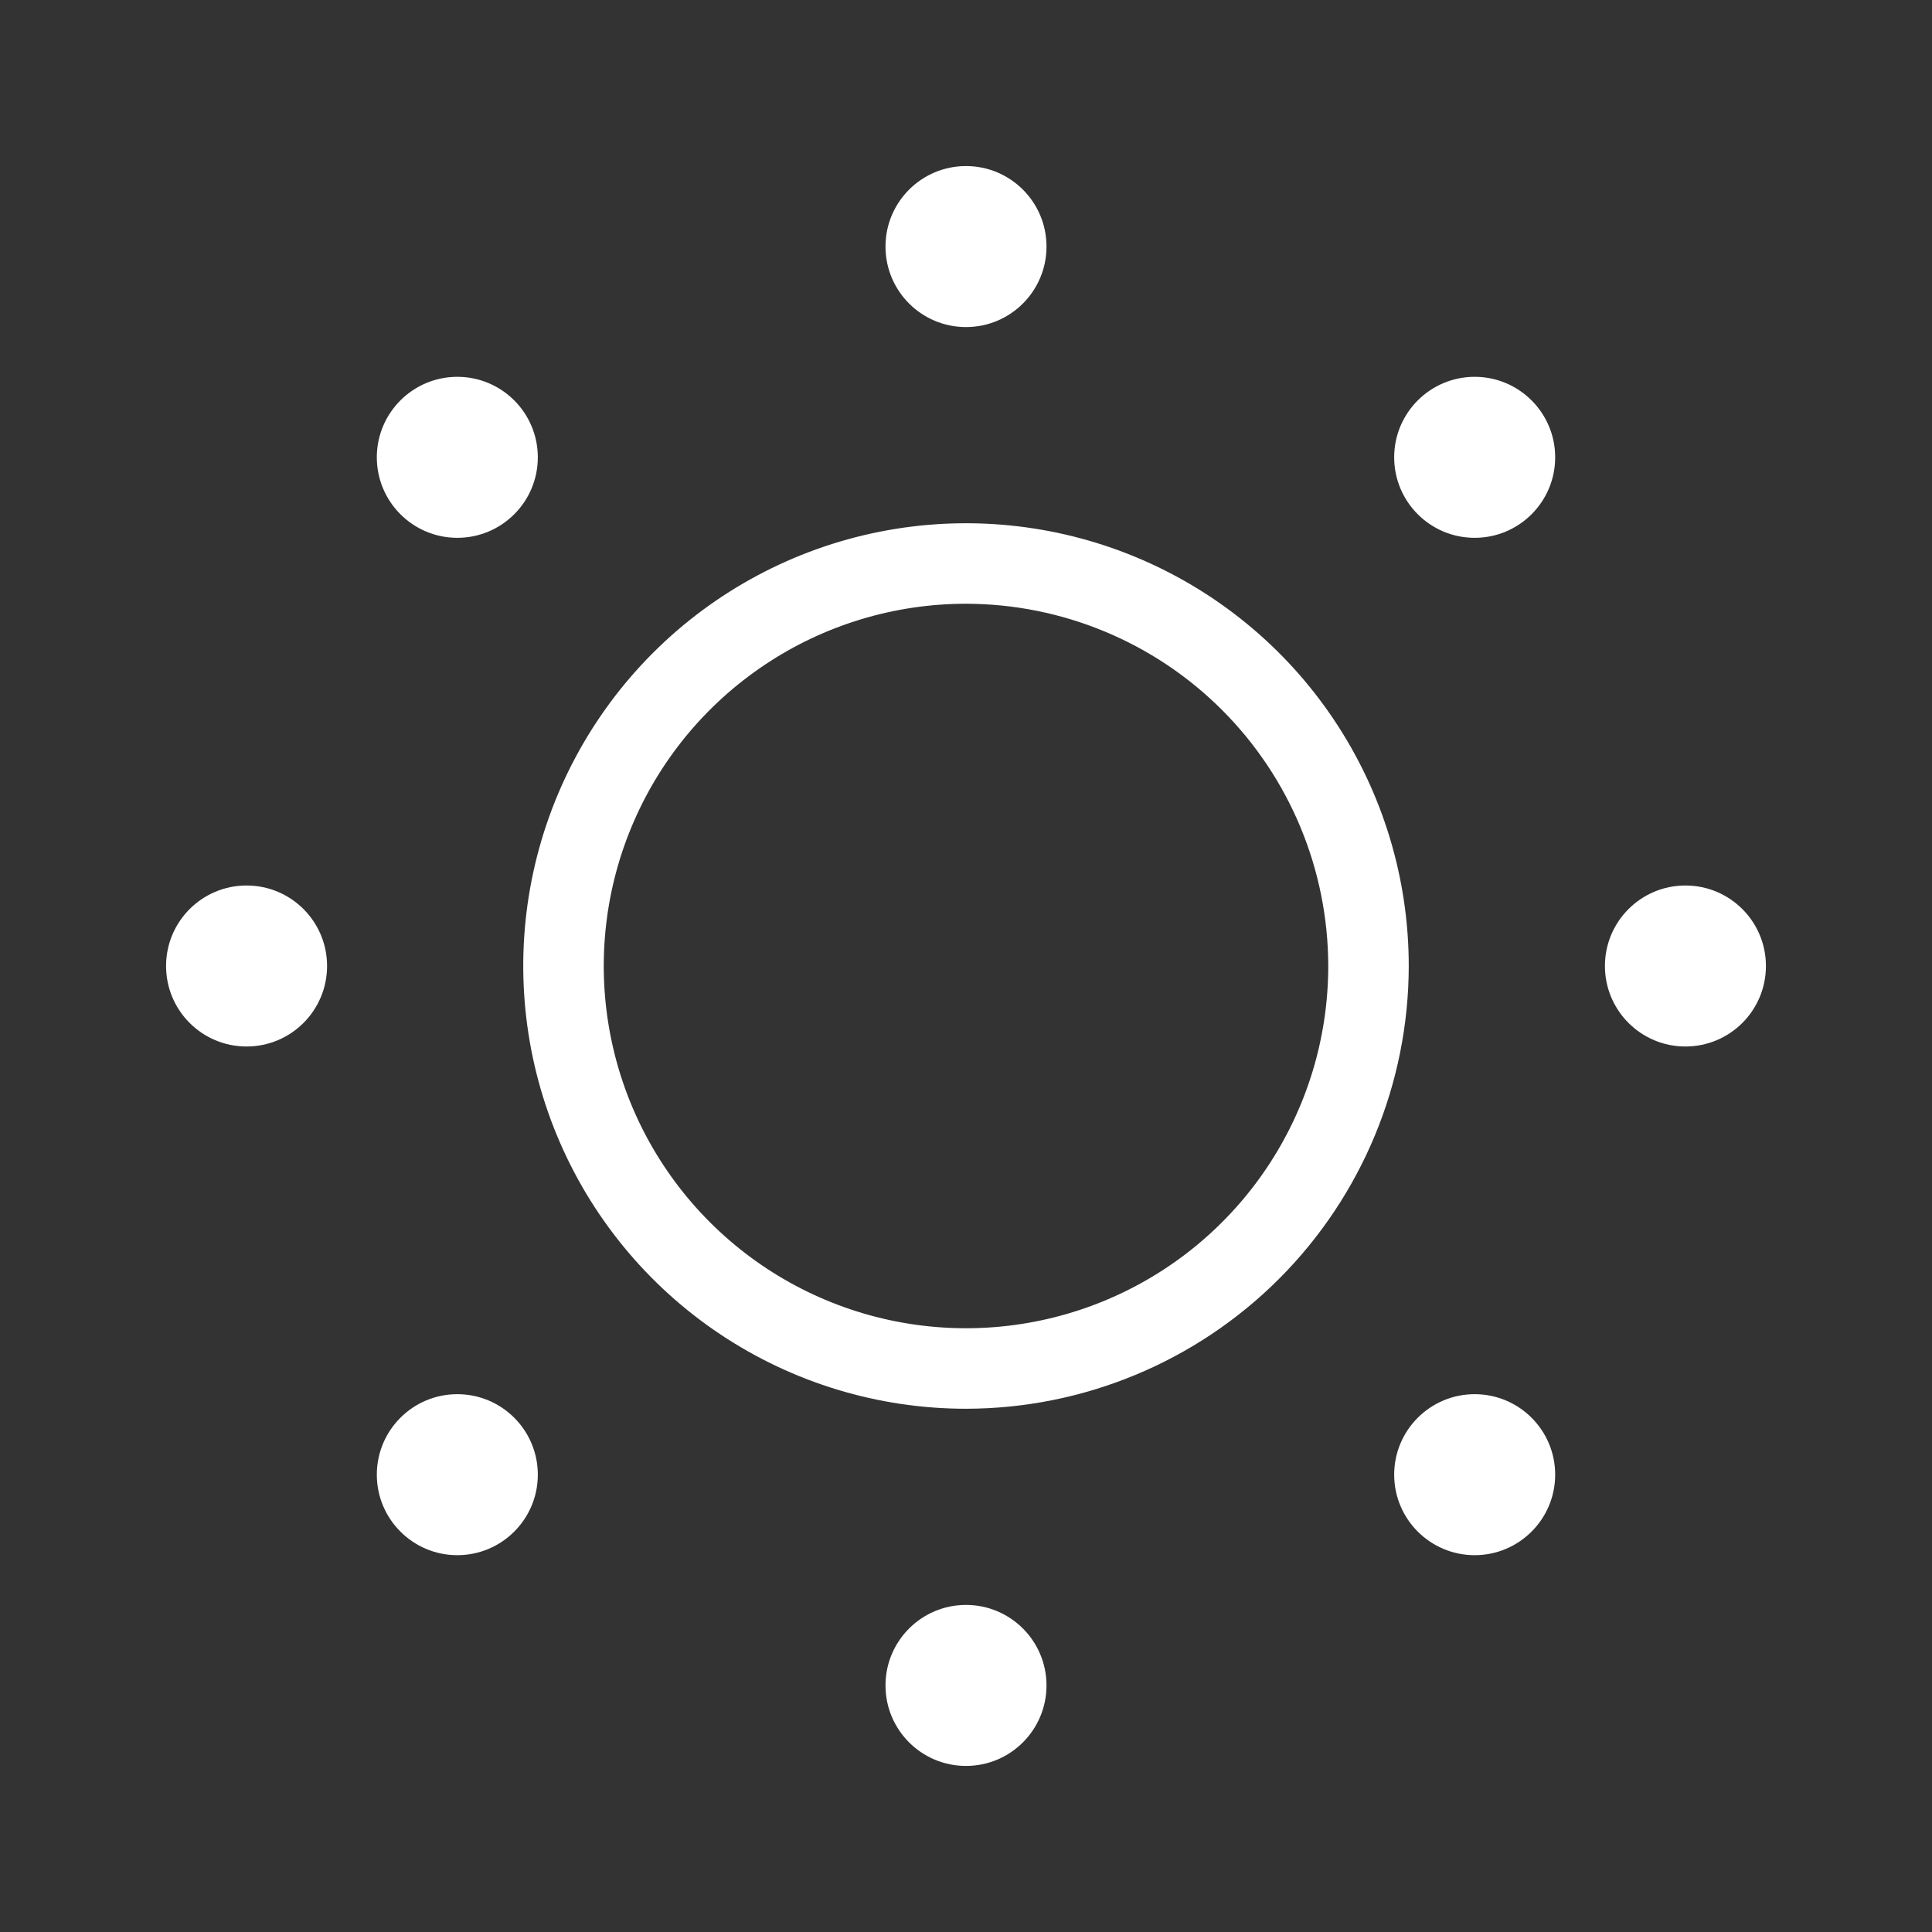 <svg width="48" height="48" viewBox="0 0 48 48" fill="none" xmlns="http://www.w3.org/2000/svg">
<rect x="0" y="0" width="48" height="48" fill="#333333" stroke="none"/>
<path d="M24 35C21.824 35 19.698 34.355 17.889 33.146C16.08 31.938 14.67 30.22 13.837 28.209C13.005 26.2 12.787 23.988 13.211 21.854C13.636 19.72 14.684 17.76 16.222 16.222C17.76 14.684 19.72 13.636 21.854 13.211C23.988 12.787 26.2 13.005 28.209 13.837C30.22 14.67 31.938 16.08 33.146 17.889C34.355 19.698 35 21.824 35 24C34.997 26.916 33.837 29.712 31.775 31.775C29.712 33.837 26.916 34.997 24 35ZM24 15C22.22 15 20.48 15.528 19 16.517C17.52 17.506 16.366 18.911 15.685 20.556C15.004 22.2 14.826 24.01 15.173 25.756C15.52 27.502 16.377 29.105 17.636 30.364C18.895 31.623 20.498 32.48 22.244 32.827C23.99 33.174 25.8 32.996 27.444 32.315C29.089 31.634 30.494 30.48 31.483 29C32.472 27.52 33 25.78 33 24C32.997 21.614 32.048 19.326 30.361 17.639C28.674 15.952 26.386 15.003 24 15Z" fill="#fff"/>
<path d="M24 8.126C25.105 8.126 26 7.231 26 6.126C26 5.021 25.105 4.126 24 4.126C22.895 4.126 22 5.021 22 6.126C22 7.231 22.895 8.126 24 8.126Z" fill="#fff"/>
<path d="M24 43.874C25.105 43.874 26 42.979 26 41.874C26 40.77 25.105 39.874 24 39.874C22.895 39.874 22 40.77 22 41.874C22 42.979 22.895 43.874 24 43.874Z" fill="#fff"/>
<path d="M41.874 26C42.979 26 43.874 25.105 43.874 24C43.874 22.895 42.979 22 41.874 22C40.77 22 39.874 22.895 39.874 24C39.874 25.105 40.77 26 41.874 26Z" fill="#fff"/>
<path d="M6.126 26C7.231 26 8.126 25.105 8.126 24C8.126 22.895 7.231 22 6.126 22C5.021 22 4.126 22.895 4.126 24C4.126 25.105 5.021 26 6.126 26Z" fill="#fff"/>
<path d="M36.638 13.362C37.742 13.362 38.638 12.467 38.638 11.362C38.638 10.258 37.742 9.362 36.638 9.362C35.533 9.362 34.638 10.258 34.638 11.362C34.638 12.467 35.533 13.362 36.638 13.362Z" fill="#fff"/>
<path d="M11.362 38.638C12.467 38.638 13.362 37.742 13.362 36.638C13.362 35.533 12.467 34.638 11.362 34.638C10.258 34.638 9.362 35.533 9.362 36.638C9.362 37.742 10.258 38.638 11.362 38.638Z" fill="#fff"/>
<path d="M36.638 38.638C37.742 38.638 38.638 37.742 38.638 36.638C38.638 35.533 37.742 34.638 36.638 34.638C35.533 34.638 34.638 35.533 34.638 36.638C34.638 37.742 35.533 38.638 36.638 38.638Z" fill="#fff"/>
<path d="M11.362 13.362C12.467 13.362 13.362 12.467 13.362 11.362C13.362 10.258 12.467 9.362 11.362 9.362C10.258 9.362 9.362 10.258 9.362 11.362C9.362 12.467 10.258 13.362 11.362 13.362Z" fill="#fff"/>
</svg>
